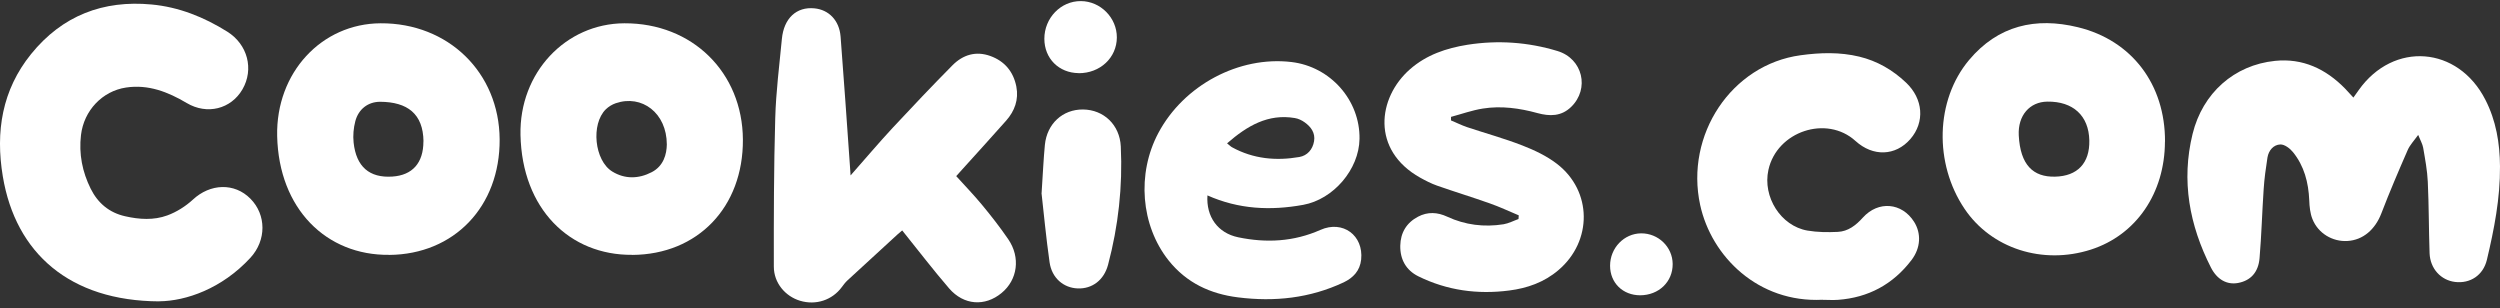 <svg xmlns="http://www.w3.org/2000/svg" fill="none" viewBox="0 0 365 45" height="45" width="365">
<rect x="0" y="0" width="365" height="45" fill="#333333" stroke="none"/>
<path fill="white" d="M343.591 14.253C343.896 13.825 344.135 13.488 344.374 13.15C349.444 5.998 358.864 6.717 362.867 14.568C364.423 17.604 364.977 20.888 364.999 24.296C365.032 28.952 364.151 33.462 363.085 37.938C362.541 40.199 360.648 41.424 358.451 41.166C356.373 40.918 354.806 39.231 354.719 36.971C354.6 33.496 354.621 30.02 354.458 26.545C354.382 24.881 354.067 23.227 353.784 21.574C353.686 21.023 353.381 20.506 353.055 19.696C352.435 20.562 351.837 21.18 351.521 21.912C350.183 24.971 348.878 28.03 347.681 31.145C346.778 33.496 345.016 35.048 342.732 35.183C340.556 35.318 338.446 34.069 337.619 31.988C337.282 31.156 337.184 30.178 337.151 29.256C337.043 26.646 336.412 24.228 334.769 22.204C334.334 21.664 333.54 21.068 332.931 21.091C331.952 21.124 331.223 21.934 331.049 23.003C330.81 24.543 330.592 26.084 330.494 27.636C330.266 30.988 330.179 34.339 329.896 37.679C329.722 39.782 328.569 40.975 326.763 41.312C325.153 41.616 323.695 40.828 322.792 39.051C319.66 32.888 318.441 26.399 320.116 19.561C321.585 13.567 326.208 9.495 332.147 8.888C336.172 8.472 339.555 10.035 342.395 12.948C342.786 13.353 343.167 13.78 343.602 14.253H343.591Z"></path>
<path fill="white" d="M23.257 44C10.193 43.944 2.284 36.971 0.413 25.769C-0.686 19.201 0.315 13.128 4.525 7.909C9.094 2.252 15.088 -0.008 22.126 0.655C26.118 1.026 29.773 2.489 33.189 4.625C36.158 6.492 37.105 10.102 35.397 13.049C33.722 15.928 30.23 16.805 27.26 15.04C24.508 13.409 21.658 12.296 18.405 12.779C14.957 13.296 12.248 16.119 11.824 19.718C11.498 22.485 12.02 25.094 13.238 27.546C14.293 29.672 15.969 31.055 18.264 31.572C20.331 32.045 22.452 32.18 24.432 31.449C25.781 30.954 27.097 30.122 28.163 29.143C30.687 26.793 34.222 26.646 36.561 29.008C38.9 31.37 38.91 35.081 36.561 37.634C32.384 42.167 27.13 43.955 23.257 43.989V44Z"></path>
<path fill="white" d="M124.183 25.612C126.369 23.137 128.306 20.843 130.351 18.639C133.212 15.568 136.105 12.521 139.053 9.54C140.598 7.977 142.502 7.415 144.601 8.179C146.646 8.922 147.951 10.429 148.387 12.644C148.756 14.545 148.136 16.209 146.907 17.604C144.786 20 142.632 22.361 140.489 24.734C140.206 25.049 139.934 25.353 139.608 25.713C140.881 27.119 142.164 28.446 143.339 29.863C144.688 31.494 146.004 33.169 147.201 34.924C149.028 37.589 148.571 40.862 146.222 42.785C143.807 44.776 140.718 44.585 138.575 42.11C136.236 39.4 134.06 36.543 131.721 33.642C131.58 33.765 131.297 33.99 131.025 34.238C128.589 36.476 126.152 38.703 123.726 40.941C123.421 41.222 123.16 41.571 122.91 41.908C121.507 43.82 119.114 44.607 116.808 43.91C114.643 43.258 112.979 41.301 112.979 38.928C112.968 31.696 112.979 24.476 113.185 17.255C113.294 13.398 113.784 9.551 114.153 5.694C114.436 2.669 116.285 0.959 118.907 1.218C121.007 1.42 122.54 2.983 122.725 5.334C123.215 11.598 123.639 17.874 124.085 24.15C124.107 24.532 124.139 24.903 124.183 25.6V25.612Z"></path>
<path fill="white" d="M92.309 37.207C83.171 37.286 76.22 30.504 75.992 19.707C75.796 10.62 82.584 3.433 91.156 3.4C101.066 3.355 108.408 10.564 108.463 20.382C108.517 30.245 101.871 37.162 92.309 37.218V37.207ZM97.356 21.09C97.346 16.479 93.701 13.769 89.894 15.073C89.372 15.254 88.85 15.568 88.447 15.962C86.25 18.121 86.783 23.43 89.383 25.038C91.243 26.185 93.255 26.118 95.148 25.139C96.91 24.228 97.335 22.474 97.356 21.09Z"></path>
<path fill="white" d="M316.082 20.674C316.06 28.221 311.872 34.316 305.269 36.442C298.22 38.703 290.725 36.285 286.82 30.481C282.36 23.857 282.566 14.646 287.472 8.775C291.726 3.703 297.208 2.477 303.365 3.973C311.252 5.885 316.125 12.329 316.092 20.674H316.082ZM300.036 25.792C303.311 25.724 305.117 23.812 305.04 20.494C304.964 16.895 302.669 14.781 298.905 14.837C296.349 14.871 294.587 16.839 294.739 19.775C294.967 24.082 296.838 25.87 300.036 25.792Z"></path>
<path fill="white" d="M56.804 37.207C47.656 37.308 40.705 30.504 40.466 19.865C40.27 10.609 46.949 3.445 55.564 3.4C65.442 3.343 72.882 10.586 72.948 20.337C73.013 30.144 66.312 37.151 56.804 37.218V37.207ZM61.83 20.63C61.776 16.614 59.48 14.882 55.499 14.86C53.737 14.86 52.344 15.928 51.877 17.694C51.616 18.684 51.518 19.786 51.627 20.809C52.007 24.352 53.944 25.994 57.272 25.78C60.22 25.589 61.819 23.79 61.819 20.641L61.83 20.63Z"></path>
<path fill="white" d="M176.287 28.513C176.081 31.662 177.81 34.024 180.769 34.642C184.87 35.497 188.884 35.295 192.789 33.563C196.053 32.112 199.099 34.373 198.729 37.893C198.555 39.535 197.565 40.558 196.183 41.222C191.255 43.538 186.088 44.09 180.747 43.415C176.712 42.909 173.241 41.312 170.62 38.028C166.551 32.91 165.953 25.364 169.119 19.415C172.828 12.442 180.889 8.145 188.558 9.056C194.247 9.731 198.576 14.635 198.489 20.28C198.424 24.734 194.671 29.109 190.266 29.908C185.501 30.774 180.845 30.56 176.276 28.524L176.287 28.513ZM179.159 20.933C179.529 21.225 179.692 21.405 179.888 21.506C182.988 23.205 186.306 23.508 189.7 22.923C190.864 22.721 191.647 21.832 191.854 20.618C192.06 19.403 191.397 18.515 190.483 17.862C190.059 17.559 189.548 17.311 189.036 17.233C185.142 16.58 182.107 18.357 179.159 20.922V20.933Z"></path>
<path fill="white" d="M221.757 31.448C220.332 30.852 218.929 30.189 217.482 29.683C214.937 28.783 212.359 27.996 209.824 27.107C208.965 26.804 208.149 26.387 207.344 25.938C200.175 21.923 201.122 14.275 205.843 10.125C208.258 7.999 211.162 7.032 214.241 6.537C218.69 5.84 223.084 6.144 227.392 7.448C231.08 8.562 232.124 12.959 229.383 15.613C227.947 17.008 226.25 16.997 224.477 16.513C221.855 15.793 219.179 15.422 216.492 15.849C214.926 16.097 213.392 16.648 211.847 17.064C211.847 17.233 211.847 17.413 211.847 17.581C212.631 17.907 213.392 18.29 214.186 18.56C216.884 19.46 219.636 20.213 222.29 21.248C224.042 21.934 225.815 22.766 227.305 23.913C232.483 27.883 232.516 35.216 227.523 39.445C225.434 41.222 222.976 42.077 220.343 42.414C215.731 43.01 211.271 42.414 207.061 40.333C205.299 39.456 204.407 37.893 204.44 35.88C204.472 33.968 205.364 32.517 207.028 31.64C208.432 30.897 209.857 30.965 211.304 31.64C213.925 32.854 216.688 33.192 219.516 32.742C220.267 32.618 220.974 32.236 221.703 31.977L221.736 31.448H221.757Z"></path>
<path fill="white" d="M266.097 43.764C256.699 44.236 249.867 37.455 248.225 29.931C245.995 19.685 252.794 9.439 262.878 8.067C265.739 7.674 268.61 7.584 271.46 8.27C274.06 8.9 276.323 10.204 278.281 12.06C280.794 14.433 281.055 17.829 278.912 20.304C276.747 22.789 273.462 22.902 270.906 20.585C266.696 16.75 259.429 19.168 258.189 24.802C257.319 28.75 259.995 32.99 263.889 33.665C265.336 33.912 266.837 33.923 268.306 33.856C269.818 33.788 270.96 32.9 271.982 31.764C274.245 29.267 277.683 29.582 279.456 32.383C280.522 34.069 280.435 36.184 279.086 37.961C276.366 41.537 272.755 43.449 268.371 43.775C267.62 43.831 266.859 43.775 266.097 43.775V43.764Z"></path>
<path fill="white" d="M152.073 28.187C152.269 25.207 152.356 23.183 152.552 21.158C152.856 18.054 155.162 15.951 158.132 15.985C161.145 16.019 163.484 18.223 163.636 21.383C163.919 27.231 163.277 33.001 161.776 38.658C161.178 40.907 159.448 42.189 157.349 42.111C155.271 42.032 153.563 40.592 153.237 38.287C152.715 34.632 152.378 30.943 152.062 28.187H152.073Z"></path>
<path fill="white" d="M157.491 10.676C154.597 10.654 152.476 8.539 152.476 5.66C152.476 2.624 154.88 0.138 157.806 0.161C160.678 0.172 163.071 2.601 163.06 5.469C163.05 8.427 160.613 10.699 157.491 10.687V10.676Z"></path>
<path fill="white" d="M239.478 43.112C236.932 43.112 235.072 41.301 235.072 38.793C235.072 36.206 237.106 34.092 239.598 34.069C242.11 34.047 244.188 36.049 244.21 38.534C244.232 41.132 242.197 43.1 239.467 43.112H239.478Z"></path>
</svg>
